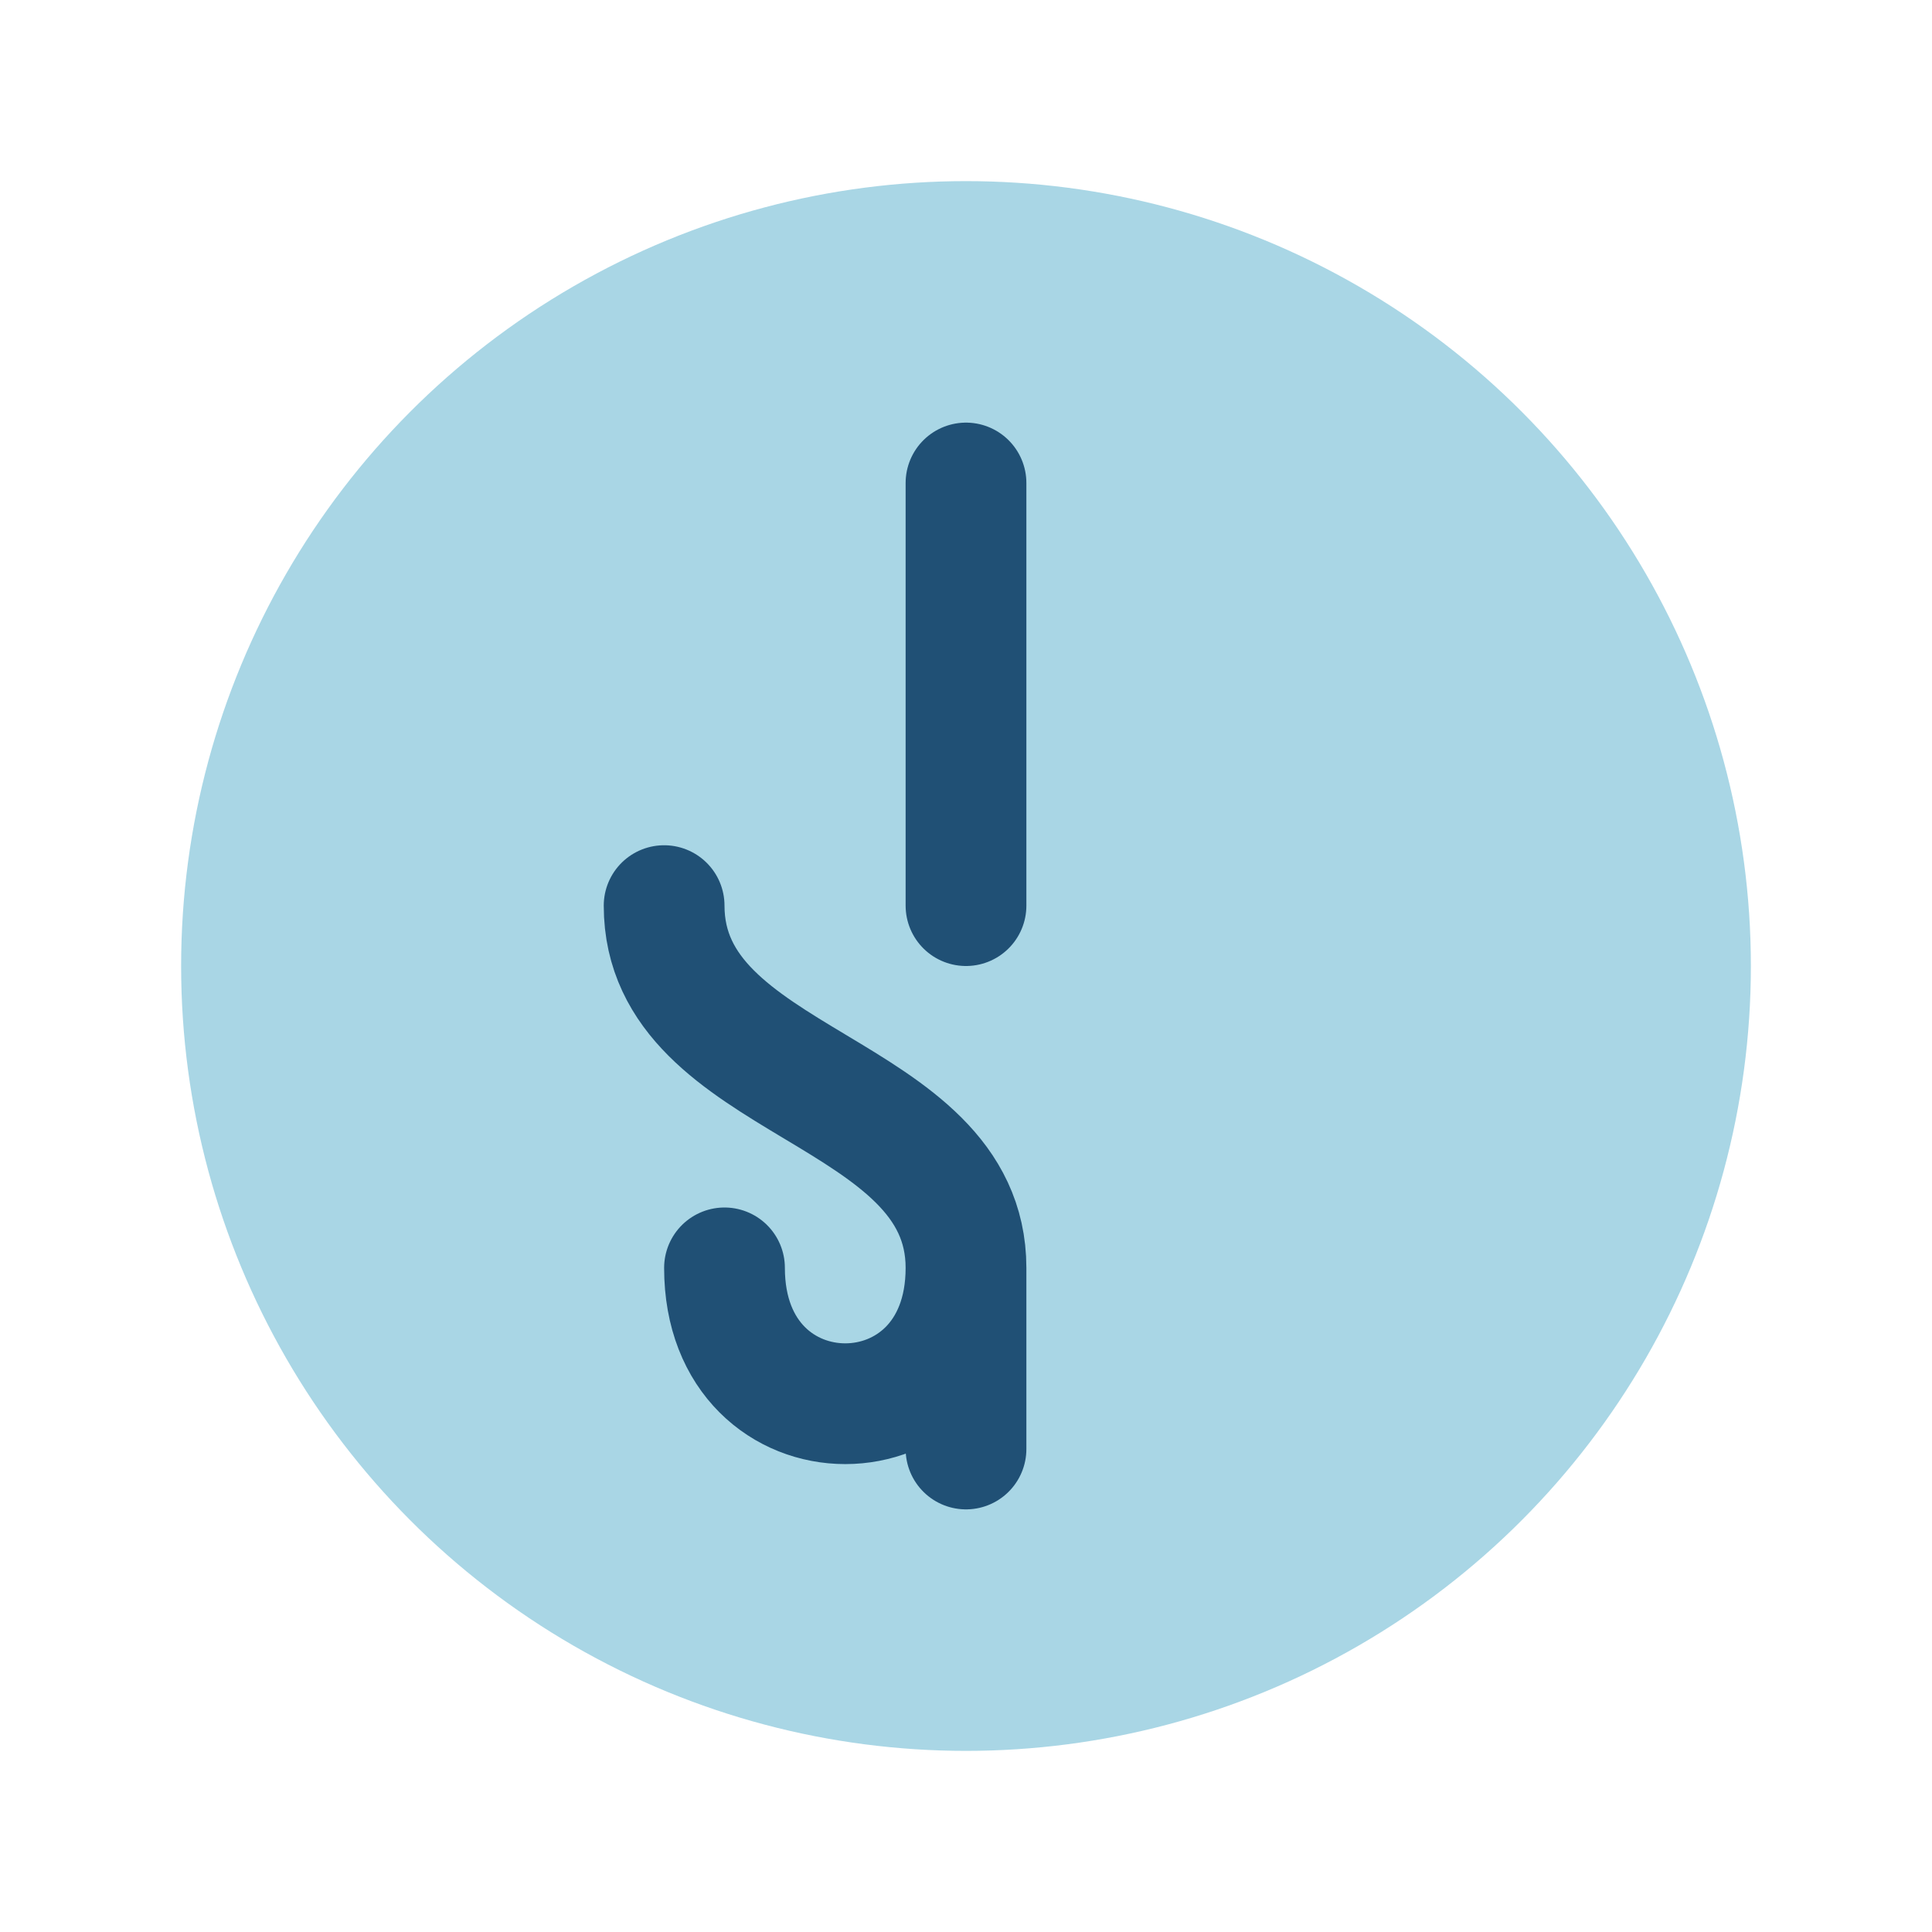 <?xml version="1.0" encoding="UTF-8"?>
<svg xmlns="http://www.w3.org/2000/svg" width="32" height="32" viewBox="0 0 32 32"><circle cx="16" cy="16" r="13" fill="#A9D6E5"/><path d="M16 8v7m0 6v3m-5-9c0 3 5 3 5 6s-4 3-4 0" stroke="#205075" stroke-width="2" fill="none" stroke-linecap="round"/></svg>